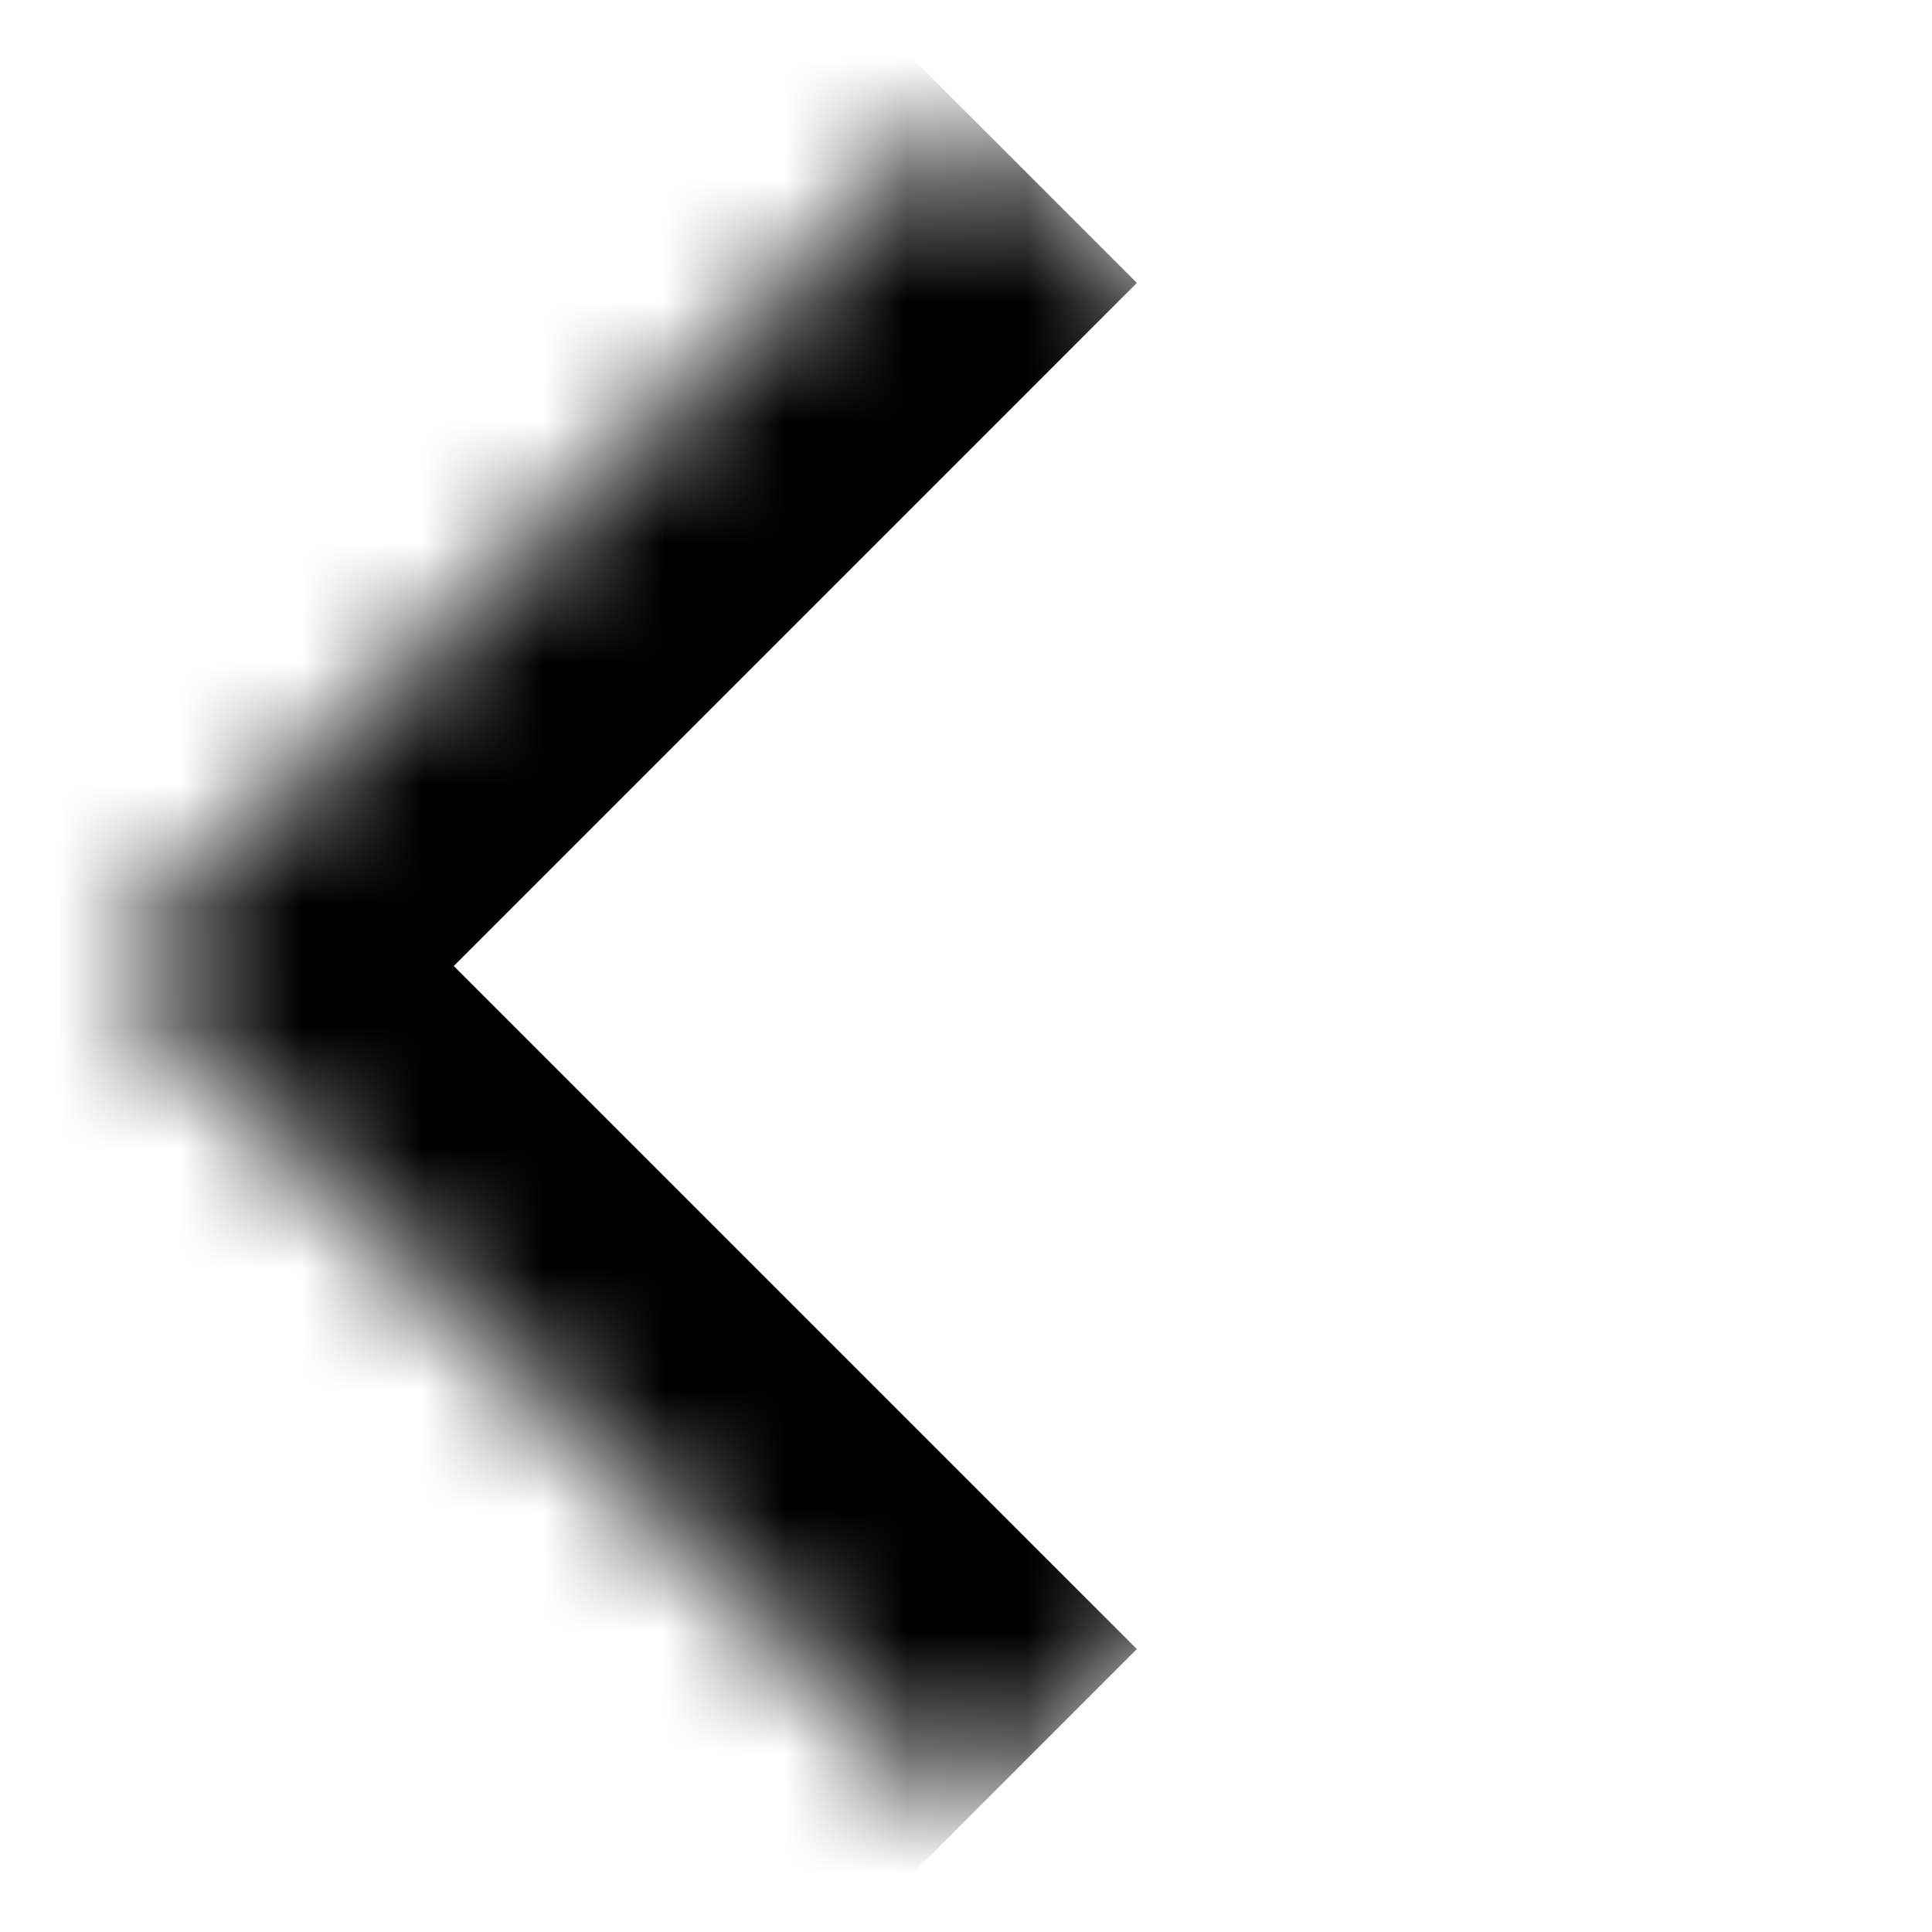 <svg width="16" height="16" viewBox="0 0 16 16" fill="none" xmlns="http://www.w3.org/2000/svg">
<mask id="path-1-inside-1_1_2467" fill="white">
<path d="M0.93 8L8.001 0.929L15.072 8L8.001 15.071L0.93 8Z"/>
</mask>
<path d="M0.93 8L-0.484 6.586L-1.898 8L-0.484 9.414L0.93 8ZM2.344 9.414L9.415 2.343L6.587 -0.485L-0.484 6.586L2.344 9.414ZM9.415 13.657L2.344 6.586L-0.484 9.414L6.587 16.485L9.415 13.657Z" fill="black" mask="url(#path-1-inside-1_1_2467)"/>
</svg>
